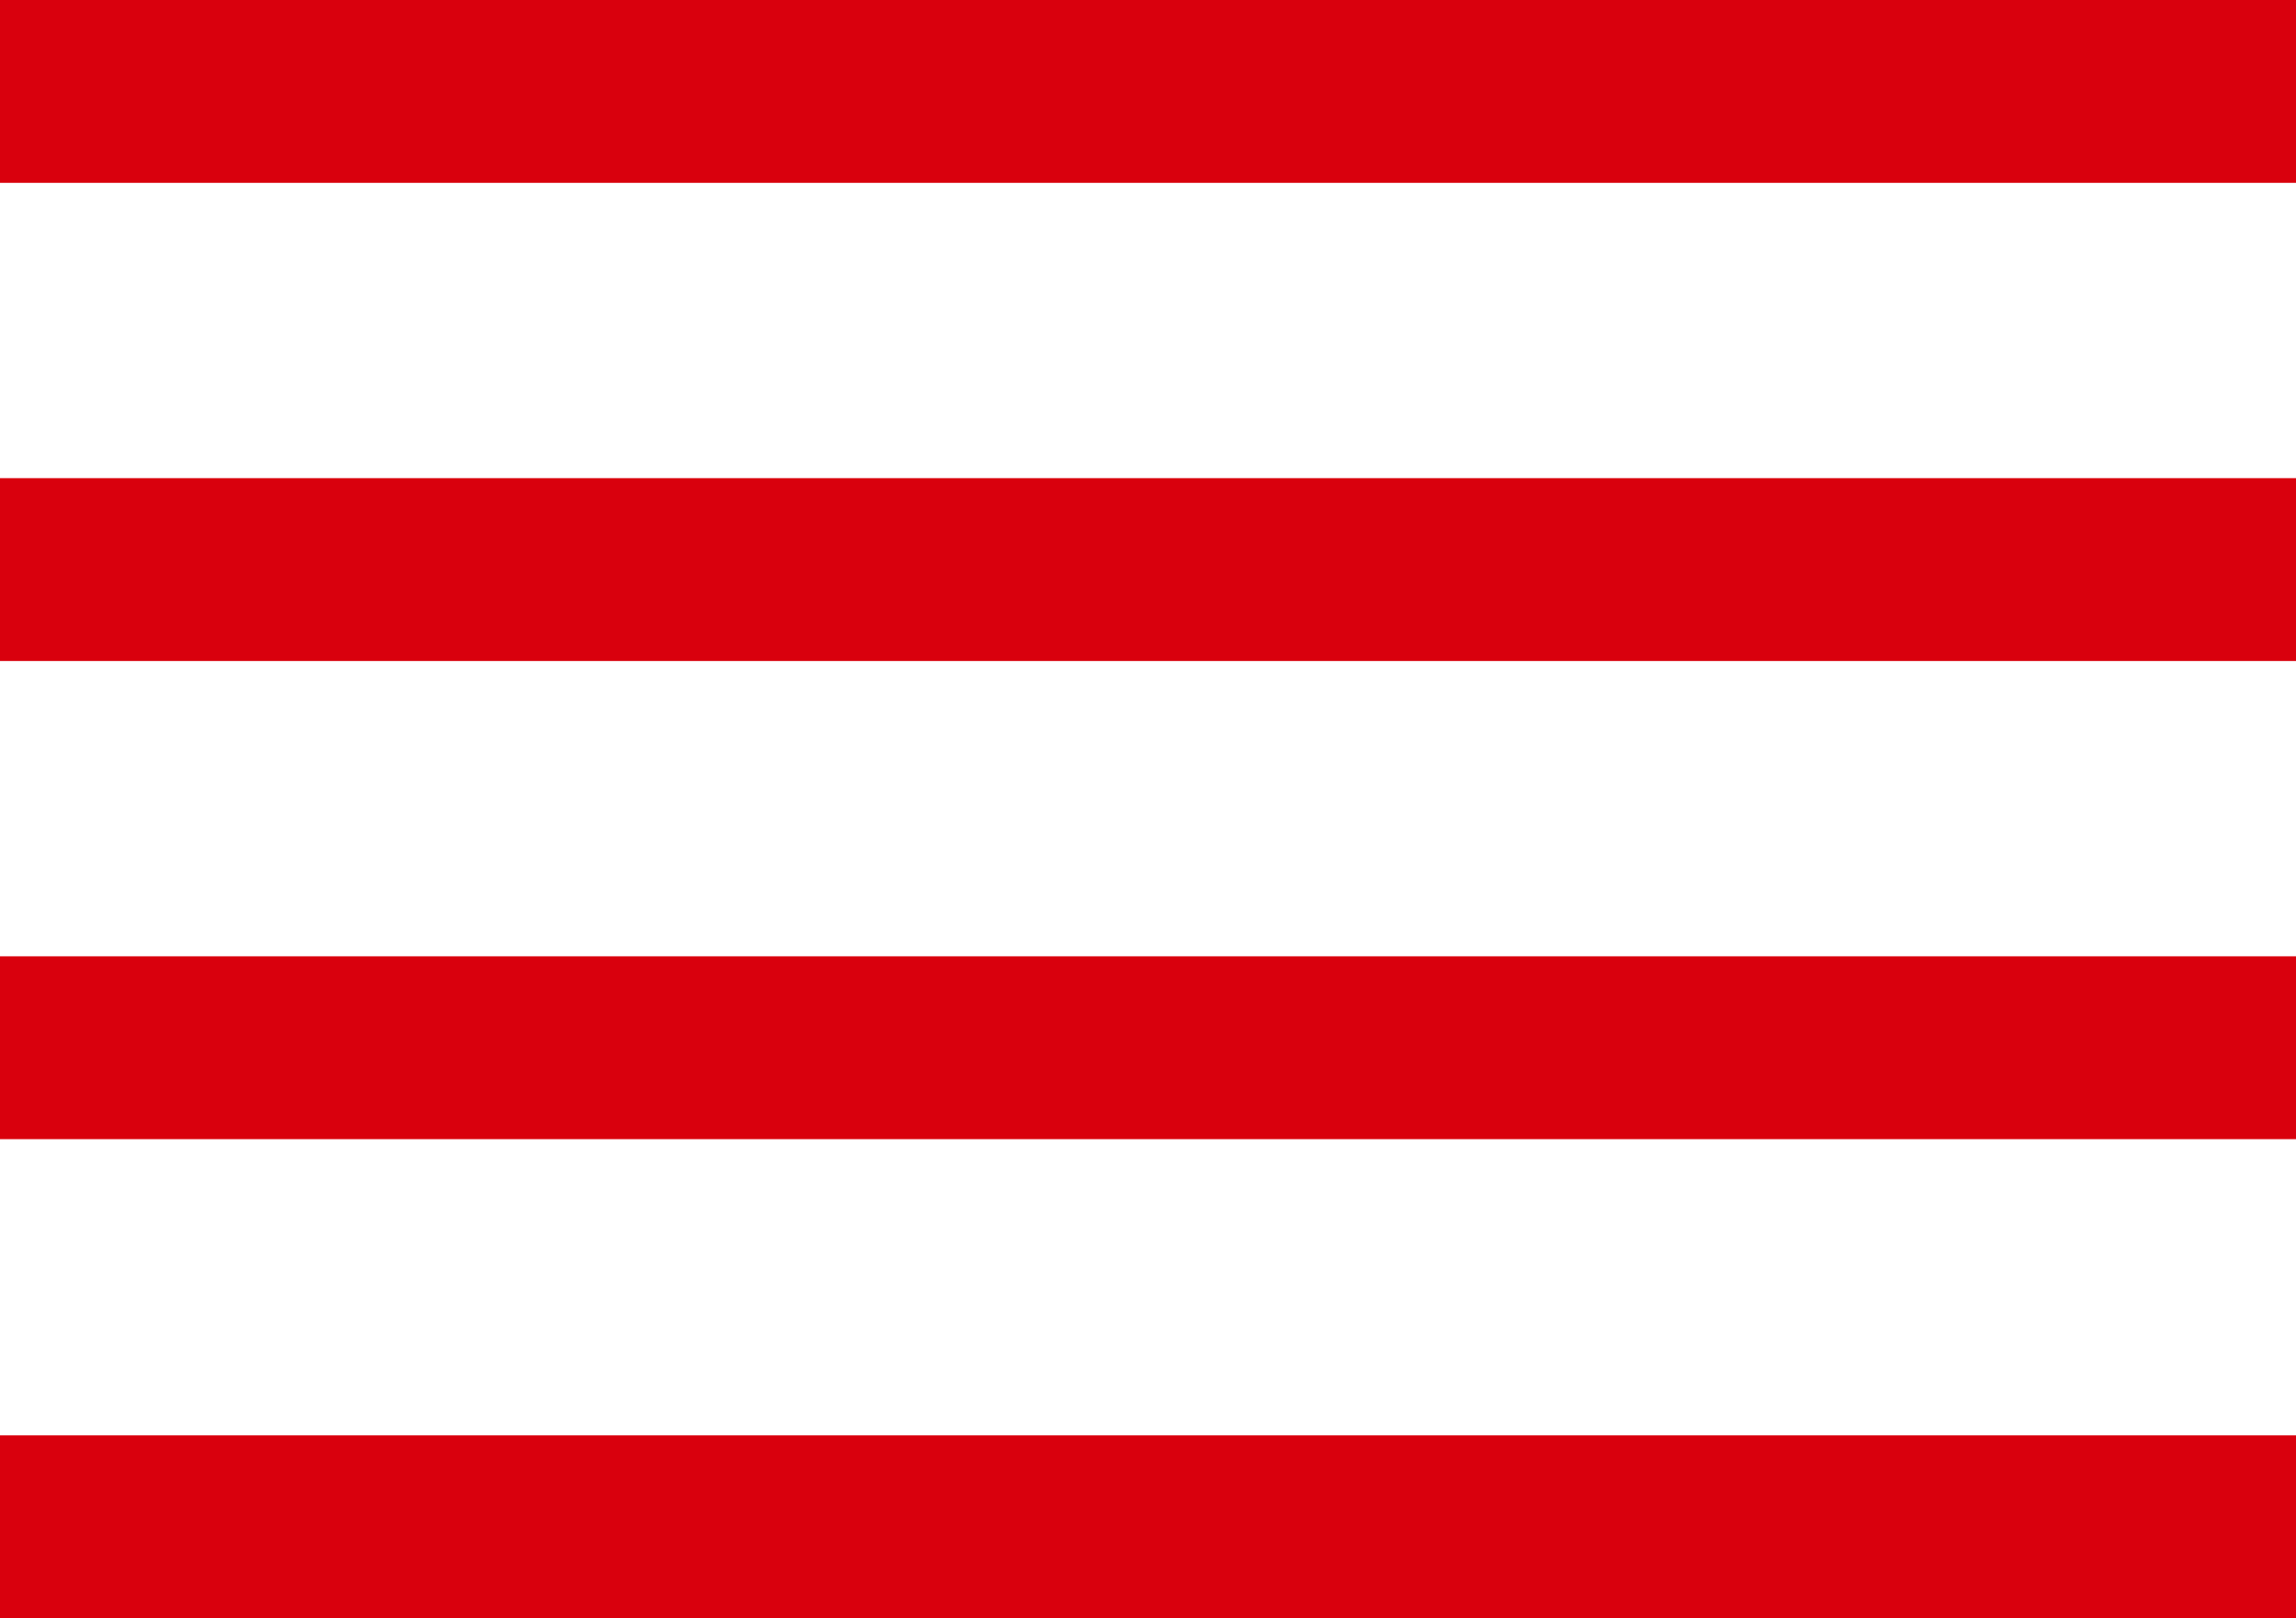 <svg id="Lager_1" data-name="Lager 1" xmlns="http://www.w3.org/2000/svg" viewBox="0 0 25.11 17.7"><defs><style>.cls-1{fill:none;stroke:#d9000d;stroke-width:2px;}</style></defs><g id="Group_36" data-name="Group 36"><line id="Line_21" data-name="Line 21" class="cls-1" x1="25.11" y1="1" y2="1"/><line id="Line_22" data-name="Line 22" class="cls-1" x1="25.11" y1="6.23" y2="6.23"/><line id="Line_23" data-name="Line 23" class="cls-1" x1="25.11" y1="11.46" y2="11.46"/><line id="Line_24" data-name="Line 24" class="cls-1" x1="25.11" y1="16.7" y2="16.7"/></g></svg>